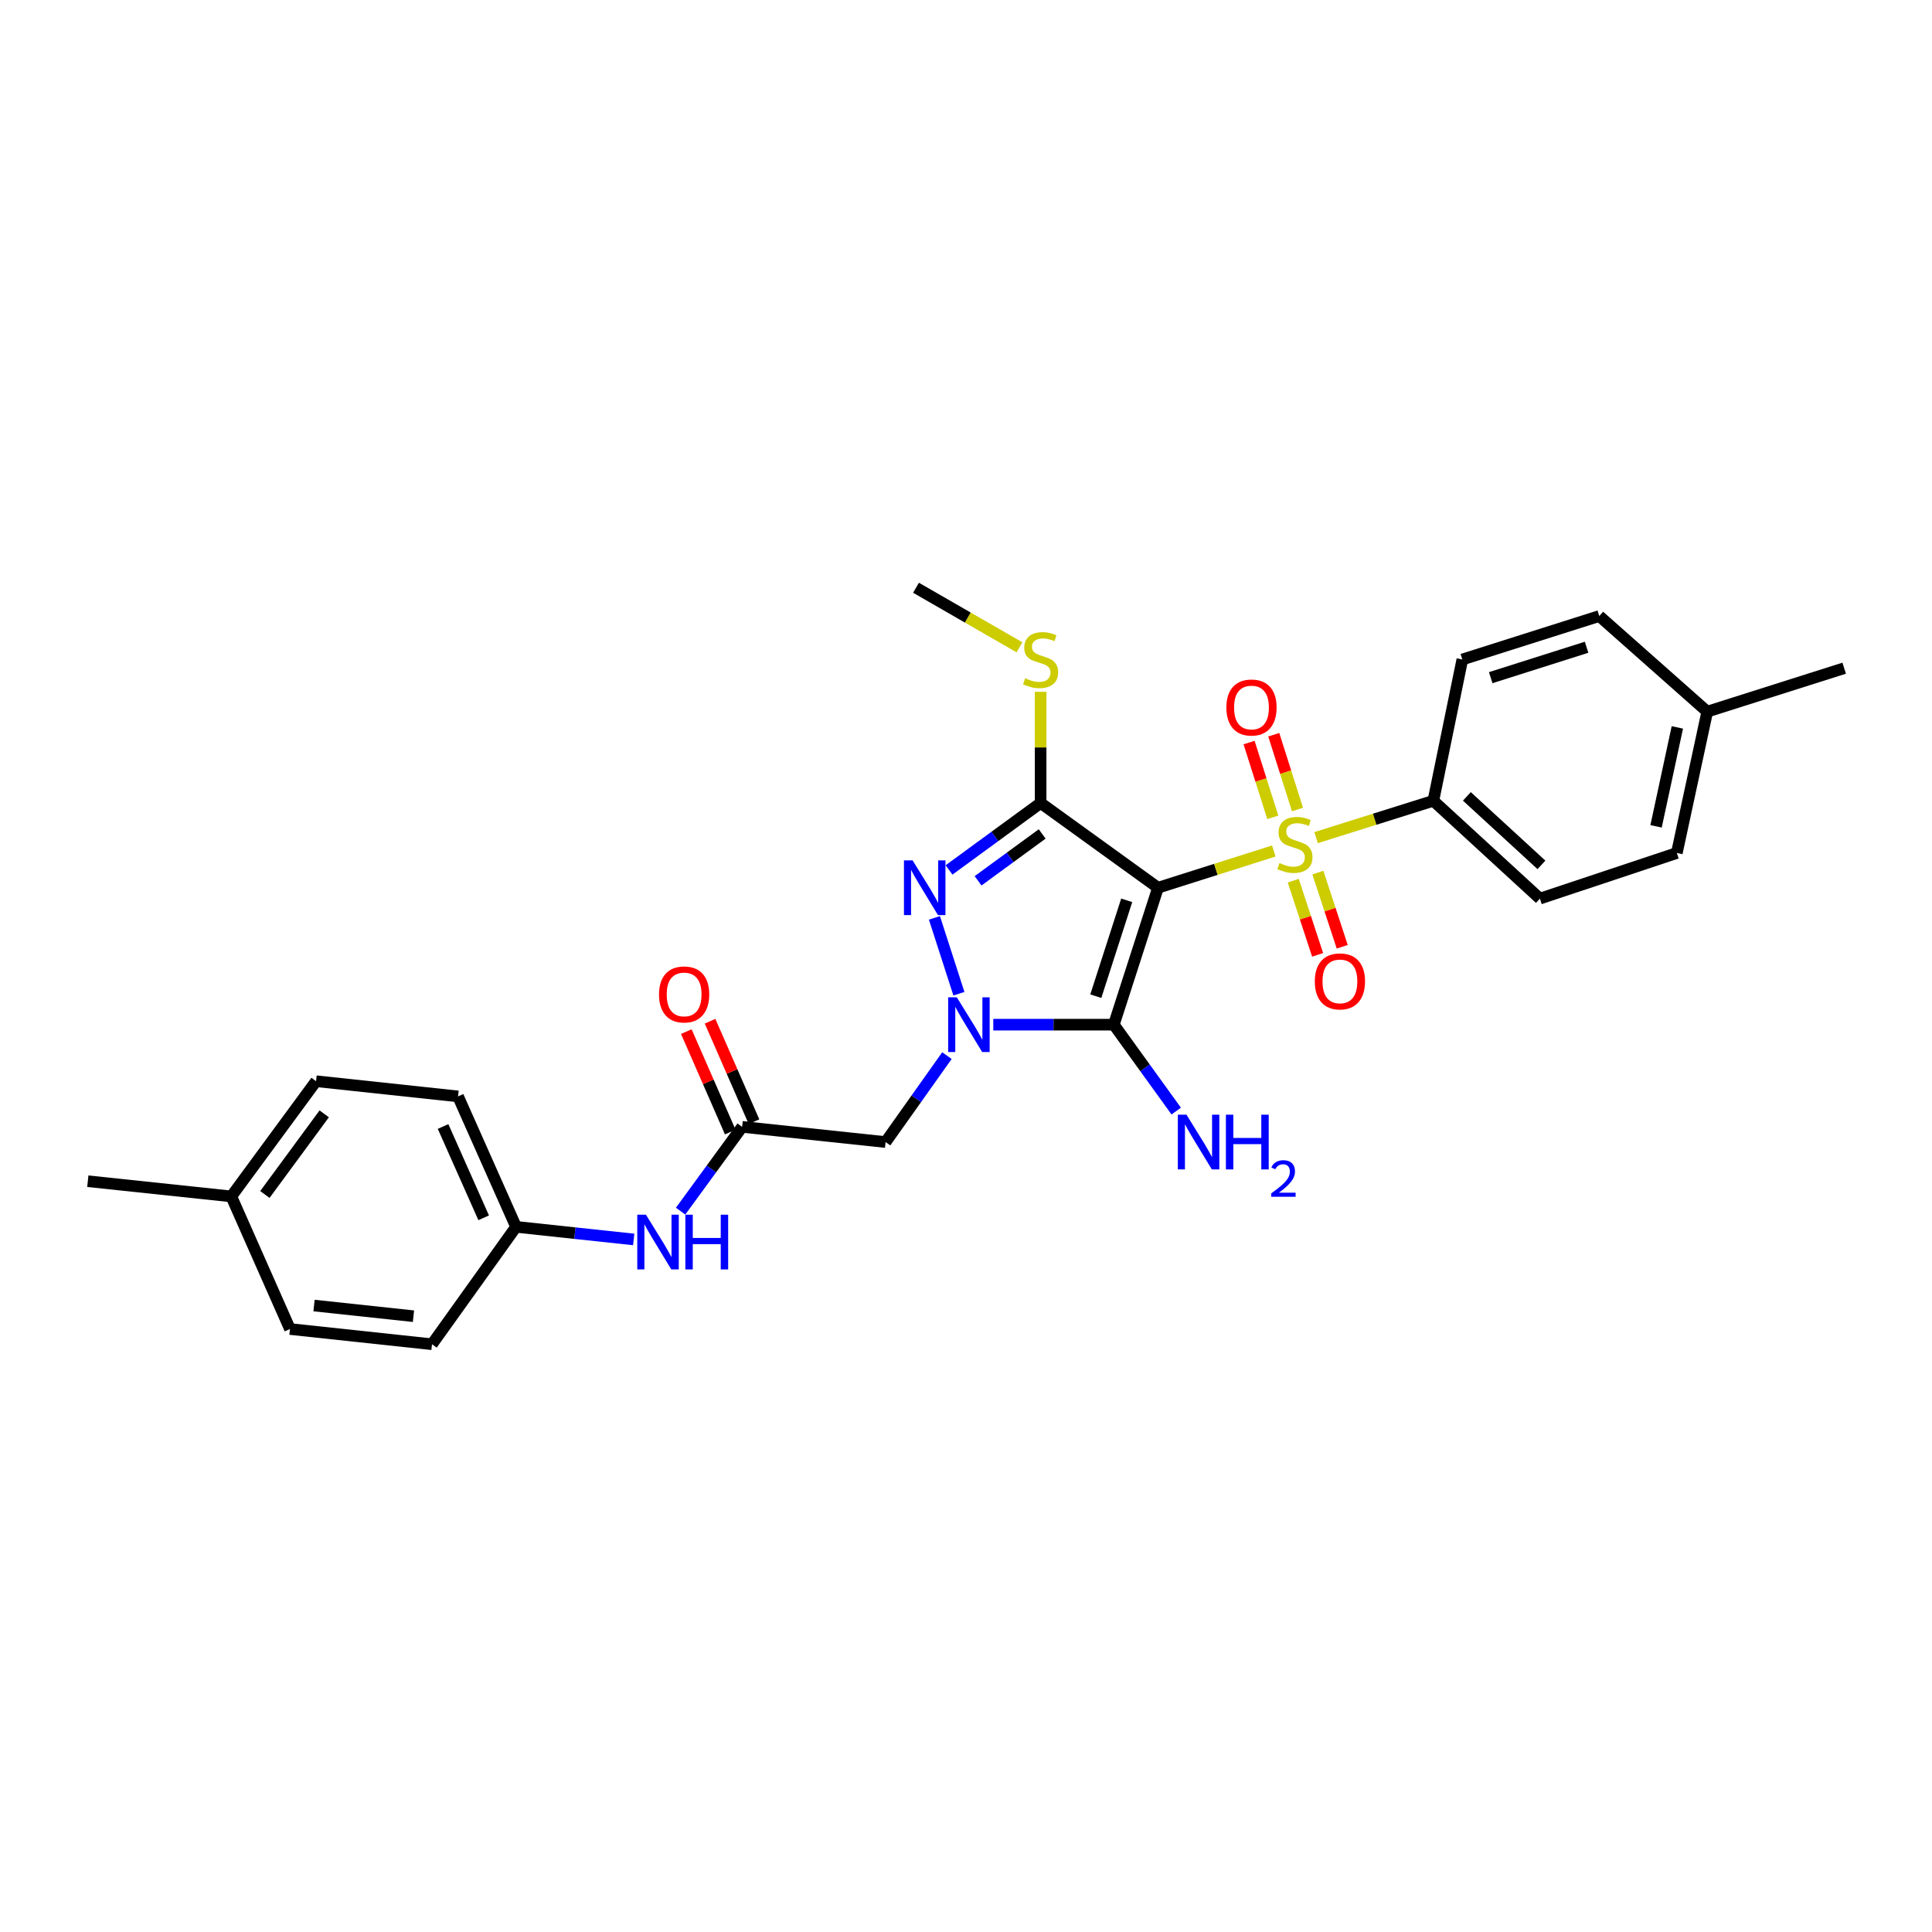 <?xml version='1.0' encoding='iso-8859-1'?>
<svg version='1.1' baseProfile='full'
              xmlns='http://www.w3.org/2000/svg'
                      xmlns:rdkit='http://www.rdkit.org/xml'
                      xmlns:xlink='http://www.w3.org/1999/xlink'
                  xml:space='preserve'
width='1000px' height='1000px' viewBox='0 0 1000 1000'>
<!-- END OF HEADER -->
<rect style='opacity:1.0;fill:#FFFFFF;stroke:none' width='1000' height='1000' x='0' y='0'> </rect>
<path class='bond-0' d='M 599.373,459.489 L 629.344,449.981' style='fill:none;fill-rule:evenodd;stroke:#000000;stroke-width:6px;stroke-linecap:butt;stroke-linejoin:miter;stroke-opacity:1' />
<path class='bond-0' d='M 629.344,449.981 L 659.315,440.473' style='fill:none;fill-rule:evenodd;stroke:#CCCC00;stroke-width:6px;stroke-linecap:butt;stroke-linejoin:miter;stroke-opacity:1' />
<path class='bond-2' d='M 599.373,459.489 L 576.521,530.37' style='fill:none;fill-rule:evenodd;stroke:#000000;stroke-width:6px;stroke-linecap:butt;stroke-linejoin:miter;stroke-opacity:1' />
<path class='bond-2' d='M 583.181,466.006 L 567.184,515.623' style='fill:none;fill-rule:evenodd;stroke:#000000;stroke-width:6px;stroke-linecap:butt;stroke-linejoin:miter;stroke-opacity:1' />
<path class='bond-3' d='M 599.373,459.489 L 538.626,415.625' style='fill:none;fill-rule:evenodd;stroke:#000000;stroke-width:6px;stroke-linecap:butt;stroke-linejoin:miter;stroke-opacity:1' />
<path class='bond-7' d='M 681.212,433.559 L 711.557,424.022' style='fill:none;fill-rule:evenodd;stroke:#CCCC00;stroke-width:6px;stroke-linecap:butt;stroke-linejoin:miter;stroke-opacity:1' />
<path class='bond-7' d='M 711.557,424.022 L 741.903,414.485' style='fill:none;fill-rule:evenodd;stroke:#000000;stroke-width:6px;stroke-linecap:butt;stroke-linejoin:miter;stroke-opacity:1' />
<path class='bond-8' d='M 669.384,455.84 L 675.69,475.036' style='fill:none;fill-rule:evenodd;stroke:#CCCC00;stroke-width:6px;stroke-linecap:butt;stroke-linejoin:miter;stroke-opacity:1' />
<path class='bond-8' d='M 675.69,475.036 L 681.996,494.231' style='fill:none;fill-rule:evenodd;stroke:#FF0000;stroke-width:6px;stroke-linecap:butt;stroke-linejoin:miter;stroke-opacity:1' />
<path class='bond-8' d='M 682.126,451.655 L 688.432,470.85' style='fill:none;fill-rule:evenodd;stroke:#CCCC00;stroke-width:6px;stroke-linecap:butt;stroke-linejoin:miter;stroke-opacity:1' />
<path class='bond-8' d='M 688.432,470.85 L 694.737,490.046' style='fill:none;fill-rule:evenodd;stroke:#FF0000;stroke-width:6px;stroke-linecap:butt;stroke-linejoin:miter;stroke-opacity:1' />
<path class='bond-9' d='M 671.577,418.995 L 665.438,399.644' style='fill:none;fill-rule:evenodd;stroke:#CCCC00;stroke-width:6px;stroke-linecap:butt;stroke-linejoin:miter;stroke-opacity:1' />
<path class='bond-9' d='M 665.438,399.644 L 659.299,380.293' style='fill:none;fill-rule:evenodd;stroke:#FF0000;stroke-width:6px;stroke-linecap:butt;stroke-linejoin:miter;stroke-opacity:1' />
<path class='bond-9' d='M 658.793,423.051 L 652.654,403.7' style='fill:none;fill-rule:evenodd;stroke:#CCCC00;stroke-width:6px;stroke-linecap:butt;stroke-linejoin:miter;stroke-opacity:1' />
<path class='bond-9' d='M 652.654,403.7 L 646.515,384.349' style='fill:none;fill-rule:evenodd;stroke:#FF0000;stroke-width:6px;stroke-linecap:butt;stroke-linejoin:miter;stroke-opacity:1' />
<path class='bond-1' d='M 514.12,530.37 L 545.321,530.37' style='fill:none;fill-rule:evenodd;stroke:#0000FF;stroke-width:6px;stroke-linecap:butt;stroke-linejoin:miter;stroke-opacity:1' />
<path class='bond-1' d='M 545.321,530.37 L 576.521,530.37' style='fill:none;fill-rule:evenodd;stroke:#000000;stroke-width:6px;stroke-linecap:butt;stroke-linejoin:miter;stroke-opacity:1' />
<path class='bond-5' d='M 490.132,546.393 L 474.255,568.759' style='fill:none;fill-rule:evenodd;stroke:#0000FF;stroke-width:6px;stroke-linecap:butt;stroke-linejoin:miter;stroke-opacity:1' />
<path class='bond-5' d='M 474.255,568.759 L 458.379,591.125' style='fill:none;fill-rule:evenodd;stroke:#000000;stroke-width:6px;stroke-linecap:butt;stroke-linejoin:miter;stroke-opacity:1' />
<path class='bond-28' d='M 496.333,514.348 L 483.66,475.09' style='fill:none;fill-rule:evenodd;stroke:#0000FF;stroke-width:6px;stroke-linecap:butt;stroke-linejoin:miter;stroke-opacity:1' />
<path class='bond-12' d='M 576.521,530.37 L 592.665,552.731' style='fill:none;fill-rule:evenodd;stroke:#000000;stroke-width:6px;stroke-linecap:butt;stroke-linejoin:miter;stroke-opacity:1' />
<path class='bond-12' d='M 592.665,552.731 L 608.809,575.092' style='fill:none;fill-rule:evenodd;stroke:#0000FF;stroke-width:6px;stroke-linecap:butt;stroke-linejoin:miter;stroke-opacity:1' />
<path class='bond-4' d='M 538.626,415.625 L 514.924,432.952' style='fill:none;fill-rule:evenodd;stroke:#000000;stroke-width:6px;stroke-linecap:butt;stroke-linejoin:miter;stroke-opacity:1' />
<path class='bond-4' d='M 514.924,432.952 L 491.221,450.28' style='fill:none;fill-rule:evenodd;stroke:#0000FF;stroke-width:6px;stroke-linecap:butt;stroke-linejoin:miter;stroke-opacity:1' />
<path class='bond-4' d='M 539.43,431.651 L 522.839,443.78' style='fill:none;fill-rule:evenodd;stroke:#000000;stroke-width:6px;stroke-linecap:butt;stroke-linejoin:miter;stroke-opacity:1' />
<path class='bond-4' d='M 522.839,443.78 L 506.247,455.909' style='fill:none;fill-rule:evenodd;stroke:#0000FF;stroke-width:6px;stroke-linecap:butt;stroke-linejoin:miter;stroke-opacity:1' />
<path class='bond-11' d='M 538.626,415.625 L 538.626,386.855' style='fill:none;fill-rule:evenodd;stroke:#000000;stroke-width:6px;stroke-linecap:butt;stroke-linejoin:miter;stroke-opacity:1' />
<path class='bond-11' d='M 538.626,386.855 L 538.626,358.084' style='fill:none;fill-rule:evenodd;stroke:#CCCC00;stroke-width:6px;stroke-linecap:butt;stroke-linejoin:miter;stroke-opacity:1' />
<path class='bond-6' d='M 458.379,591.125 L 384.123,583.264' style='fill:none;fill-rule:evenodd;stroke:#000000;stroke-width:6px;stroke-linecap:butt;stroke-linejoin:miter;stroke-opacity:1' />
<path class='bond-10' d='M 384.123,583.264 L 368.201,605.073' style='fill:none;fill-rule:evenodd;stroke:#000000;stroke-width:6px;stroke-linecap:butt;stroke-linejoin:miter;stroke-opacity:1' />
<path class='bond-10' d='M 368.201,605.073 L 352.279,626.881' style='fill:none;fill-rule:evenodd;stroke:#0000FF;stroke-width:6px;stroke-linecap:butt;stroke-linejoin:miter;stroke-opacity:1' />
<path class='bond-13' d='M 390.267,580.577 L 378.894,554.578' style='fill:none;fill-rule:evenodd;stroke:#000000;stroke-width:6px;stroke-linecap:butt;stroke-linejoin:miter;stroke-opacity:1' />
<path class='bond-13' d='M 378.894,554.578 L 367.522,528.579' style='fill:none;fill-rule:evenodd;stroke:#FF0000;stroke-width:6px;stroke-linecap:butt;stroke-linejoin:miter;stroke-opacity:1' />
<path class='bond-13' d='M 377.979,585.952 L 366.607,559.953' style='fill:none;fill-rule:evenodd;stroke:#000000;stroke-width:6px;stroke-linecap:butt;stroke-linejoin:miter;stroke-opacity:1' />
<path class='bond-13' d='M 366.607,559.953 L 355.234,533.954' style='fill:none;fill-rule:evenodd;stroke:#FF0000;stroke-width:6px;stroke-linecap:butt;stroke-linejoin:miter;stroke-opacity:1' />
<path class='bond-14' d='M 741.903,414.485 L 797.047,465.13' style='fill:none;fill-rule:evenodd;stroke:#000000;stroke-width:6px;stroke-linecap:butt;stroke-linejoin:miter;stroke-opacity:1' />
<path class='bond-14' d='M 759.246,412.204 L 797.847,447.655' style='fill:none;fill-rule:evenodd;stroke:#000000;stroke-width:6px;stroke-linecap:butt;stroke-linejoin:miter;stroke-opacity:1' />
<path class='bond-15' d='M 741.903,414.485 L 756.901,341.347' style='fill:none;fill-rule:evenodd;stroke:#000000;stroke-width:6px;stroke-linecap:butt;stroke-linejoin:miter;stroke-opacity:1' />
<path class='bond-16' d='M 328.007,641.538 L 297.556,638.275' style='fill:none;fill-rule:evenodd;stroke:#0000FF;stroke-width:6px;stroke-linecap:butt;stroke-linejoin:miter;stroke-opacity:1' />
<path class='bond-16' d='M 297.556,638.275 L 267.106,635.011' style='fill:none;fill-rule:evenodd;stroke:#000000;stroke-width:6px;stroke-linecap:butt;stroke-linejoin:miter;stroke-opacity:1' />
<path class='bond-25' d='M 527.685,335.049 L 500.904,319.634' style='fill:none;fill-rule:evenodd;stroke:#CCCC00;stroke-width:6px;stroke-linecap:butt;stroke-linejoin:miter;stroke-opacity:1' />
<path class='bond-25' d='M 500.904,319.634 L 474.123,304.219' style='fill:none;fill-rule:evenodd;stroke:#000000;stroke-width:6px;stroke-linecap:butt;stroke-linejoin:miter;stroke-opacity:1' />
<path class='bond-18' d='M 797.047,465.13 L 867.928,441.503' style='fill:none;fill-rule:evenodd;stroke:#000000;stroke-width:6px;stroke-linecap:butt;stroke-linejoin:miter;stroke-opacity:1' />
<path class='bond-17' d='M 756.901,341.347 L 827.782,318.86' style='fill:none;fill-rule:evenodd;stroke:#000000;stroke-width:6px;stroke-linecap:butt;stroke-linejoin:miter;stroke-opacity:1' />
<path class='bond-17' d='M 771.589,350.758 L 821.206,335.017' style='fill:none;fill-rule:evenodd;stroke:#000000;stroke-width:6px;stroke-linecap:butt;stroke-linejoin:miter;stroke-opacity:1' />
<path class='bond-21' d='M 267.106,635.011 L 223.607,695.781' style='fill:none;fill-rule:evenodd;stroke:#000000;stroke-width:6px;stroke-linecap:butt;stroke-linejoin:miter;stroke-opacity:1' />
<path class='bond-22' d='M 267.106,635.011 L 237.086,567.498' style='fill:none;fill-rule:evenodd;stroke:#000000;stroke-width:6px;stroke-linecap:butt;stroke-linejoin:miter;stroke-opacity:1' />
<path class='bond-22' d='M 250.348,630.333 L 229.334,583.074' style='fill:none;fill-rule:evenodd;stroke:#000000;stroke-width:6px;stroke-linecap:butt;stroke-linejoin:miter;stroke-opacity:1' />
<path class='bond-19' d='M 827.782,318.86 L 883.665,368.349' style='fill:none;fill-rule:evenodd;stroke:#000000;stroke-width:6px;stroke-linecap:butt;stroke-linejoin:miter;stroke-opacity:1' />
<path class='bond-29' d='M 867.928,441.503 L 883.665,368.349' style='fill:none;fill-rule:evenodd;stroke:#000000;stroke-width:6px;stroke-linecap:butt;stroke-linejoin:miter;stroke-opacity:1' />
<path class='bond-29' d='M 857.177,427.709 L 868.192,376.502' style='fill:none;fill-rule:evenodd;stroke:#000000;stroke-width:6px;stroke-linecap:butt;stroke-linejoin:miter;stroke-opacity:1' />
<path class='bond-27' d='M 883.665,368.349 L 954.545,345.855' style='fill:none;fill-rule:evenodd;stroke:#000000;stroke-width:6px;stroke-linecap:butt;stroke-linejoin:miter;stroke-opacity:1' />
<path class='bond-20' d='M 119.718,619.26 L 163.597,559.63' style='fill:none;fill-rule:evenodd;stroke:#000000;stroke-width:6px;stroke-linecap:butt;stroke-linejoin:miter;stroke-opacity:1' />
<path class='bond-20' d='M 137.102,618.264 L 167.817,576.523' style='fill:none;fill-rule:evenodd;stroke:#000000;stroke-width:6px;stroke-linecap:butt;stroke-linejoin:miter;stroke-opacity:1' />
<path class='bond-26' d='M 119.718,619.26 L 45.455,611.392' style='fill:none;fill-rule:evenodd;stroke:#000000;stroke-width:6px;stroke-linecap:butt;stroke-linejoin:miter;stroke-opacity:1' />
<path class='bond-30' d='M 119.718,619.26 L 150.088,687.898' style='fill:none;fill-rule:evenodd;stroke:#000000;stroke-width:6px;stroke-linecap:butt;stroke-linejoin:miter;stroke-opacity:1' />
<path class='bond-24' d='M 223.607,695.781 L 150.088,687.898' style='fill:none;fill-rule:evenodd;stroke:#000000;stroke-width:6px;stroke-linecap:butt;stroke-linejoin:miter;stroke-opacity:1' />
<path class='bond-24' d='M 214.009,681.264 L 162.546,675.745' style='fill:none;fill-rule:evenodd;stroke:#000000;stroke-width:6px;stroke-linecap:butt;stroke-linejoin:miter;stroke-opacity:1' />
<path class='bond-23' d='M 237.086,567.498 L 163.597,559.63' style='fill:none;fill-rule:evenodd;stroke:#000000;stroke-width:6px;stroke-linecap:butt;stroke-linejoin:miter;stroke-opacity:1' />
<path  class='atom-1' d='M 662.254 446.722
Q 662.574 446.842, 663.894 447.402
Q 665.214 447.962, 666.654 448.322
Q 668.134 448.642, 669.574 448.642
Q 672.254 448.642, 673.814 447.362
Q 675.374 446.042, 675.374 443.762
Q 675.374 442.202, 674.574 441.242
Q 673.814 440.282, 672.614 439.762
Q 671.414 439.242, 669.414 438.642
Q 666.894 437.882, 665.374 437.162
Q 663.894 436.442, 662.814 434.922
Q 661.774 433.402, 661.774 430.842
Q 661.774 427.282, 664.174 425.082
Q 666.614 422.882, 671.414 422.882
Q 674.694 422.882, 678.414 424.442
L 677.494 427.522
Q 674.094 426.122, 671.534 426.122
Q 668.774 426.122, 667.254 427.282
Q 665.734 428.402, 665.774 430.362
Q 665.774 431.882, 666.534 432.802
Q 667.334 433.722, 668.454 434.242
Q 669.614 434.762, 671.534 435.362
Q 674.094 436.162, 675.614 436.962
Q 677.134 437.762, 678.214 439.402
Q 679.334 441.002, 679.334 443.762
Q 679.334 447.682, 676.694 449.802
Q 674.094 451.882, 669.734 451.882
Q 667.214 451.882, 665.294 451.322
Q 663.414 450.802, 661.174 449.882
L 662.254 446.722
' fill='#CCCC00'/>
<path  class='atom-2' d='M 495.245 516.21
L 504.525 531.21
Q 505.445 532.69, 506.925 535.37
Q 508.405 538.05, 508.485 538.21
L 508.485 516.21
L 512.245 516.21
L 512.245 544.53
L 508.365 544.53
L 498.405 528.13
Q 497.245 526.21, 496.005 524.01
Q 494.805 521.81, 494.445 521.13
L 494.445 544.53
L 490.765 544.53
L 490.765 516.21
L 495.245 516.21
' fill='#0000FF'/>
<path  class='atom-5' d='M 472.363 445.329
L 481.643 460.329
Q 482.563 461.809, 484.043 464.489
Q 485.523 467.169, 485.603 467.329
L 485.603 445.329
L 489.363 445.329
L 489.363 473.649
L 485.483 473.649
L 475.523 457.249
Q 474.363 455.329, 473.123 453.129
Q 471.923 450.929, 471.563 450.249
L 471.563 473.649
L 467.883 473.649
L 467.883 445.329
L 472.363 445.329
' fill='#0000FF'/>
<path  class='atom-9' d='M 680.539 507.963
Q 680.539 501.163, 683.899 497.363
Q 687.259 493.563, 693.539 493.563
Q 699.819 493.563, 703.179 497.363
Q 706.539 501.163, 706.539 507.963
Q 706.539 514.843, 703.139 518.763
Q 699.739 522.643, 693.539 522.643
Q 687.299 522.643, 683.899 518.763
Q 680.539 514.883, 680.539 507.963
M 693.539 519.443
Q 697.859 519.443, 700.179 516.563
Q 702.539 513.643, 702.539 507.963
Q 702.539 502.403, 700.179 499.603
Q 697.859 496.763, 693.539 496.763
Q 689.219 496.763, 686.859 499.563
Q 684.539 502.363, 684.539 507.963
Q 684.539 513.683, 686.859 516.563
Q 689.219 519.443, 693.539 519.443
' fill='#FF0000'/>
<path  class='atom-10' d='M 634.767 366.201
Q 634.767 359.401, 638.127 355.601
Q 641.487 351.801, 647.767 351.801
Q 654.047 351.801, 657.407 355.601
Q 660.767 359.401, 660.767 366.201
Q 660.767 373.081, 657.367 377.001
Q 653.967 380.881, 647.767 380.881
Q 641.527 380.881, 638.127 377.001
Q 634.767 373.121, 634.767 366.201
M 647.767 377.681
Q 652.087 377.681, 654.407 374.801
Q 656.767 371.881, 656.767 366.201
Q 656.767 360.641, 654.407 357.841
Q 652.087 355.001, 647.767 355.001
Q 643.447 355.001, 641.087 357.801
Q 638.767 360.601, 638.767 366.201
Q 638.767 371.921, 641.087 374.801
Q 643.447 377.681, 647.767 377.681
' fill='#FF0000'/>
<path  class='atom-11' d='M 334.334 628.727
L 343.614 643.727
Q 344.534 645.207, 346.014 647.887
Q 347.494 650.567, 347.574 650.727
L 347.574 628.727
L 351.334 628.727
L 351.334 657.047
L 347.454 657.047
L 337.494 640.647
Q 336.334 638.727, 335.094 636.527
Q 333.894 634.327, 333.534 633.647
L 333.534 657.047
L 329.854 657.047
L 329.854 628.727
L 334.334 628.727
' fill='#0000FF'/>
<path  class='atom-11' d='M 354.734 628.727
L 358.574 628.727
L 358.574 640.767
L 373.054 640.767
L 373.054 628.727
L 376.894 628.727
L 376.894 657.047
L 373.054 657.047
L 373.054 643.967
L 358.574 643.967
L 358.574 657.047
L 354.734 657.047
L 354.734 628.727
' fill='#0000FF'/>
<path  class='atom-12' d='M 530.626 351.067
Q 530.946 351.187, 532.266 351.747
Q 533.586 352.307, 535.026 352.667
Q 536.506 352.987, 537.946 352.987
Q 540.626 352.987, 542.186 351.707
Q 543.746 350.387, 543.746 348.107
Q 543.746 346.547, 542.946 345.587
Q 542.186 344.627, 540.986 344.107
Q 539.786 343.587, 537.786 342.987
Q 535.266 342.227, 533.746 341.507
Q 532.266 340.787, 531.186 339.267
Q 530.146 337.747, 530.146 335.187
Q 530.146 331.627, 532.546 329.427
Q 534.986 327.227, 539.786 327.227
Q 543.066 327.227, 546.786 328.787
L 545.866 331.867
Q 542.466 330.467, 539.906 330.467
Q 537.146 330.467, 535.626 331.627
Q 534.106 332.747, 534.146 334.707
Q 534.146 336.227, 534.906 337.147
Q 535.706 338.067, 536.826 338.587
Q 537.986 339.107, 539.906 339.707
Q 542.466 340.507, 543.986 341.307
Q 545.506 342.107, 546.586 343.747
Q 547.706 345.347, 547.706 348.107
Q 547.706 352.027, 545.066 354.147
Q 542.466 356.227, 538.106 356.227
Q 535.586 356.227, 533.666 355.667
Q 531.786 355.147, 529.546 354.227
L 530.626 351.067
' fill='#CCCC00'/>
<path  class='atom-13' d='M 614.125 576.965
L 623.405 591.965
Q 624.325 593.445, 625.805 596.125
Q 627.285 598.805, 627.365 598.965
L 627.365 576.965
L 631.125 576.965
L 631.125 605.285
L 627.245 605.285
L 617.285 588.885
Q 616.125 586.965, 614.885 584.765
Q 613.685 582.565, 613.325 581.885
L 613.325 605.285
L 609.645 605.285
L 609.645 576.965
L 614.125 576.965
' fill='#0000FF'/>
<path  class='atom-13' d='M 634.525 576.965
L 638.365 576.965
L 638.365 589.005
L 652.845 589.005
L 652.845 576.965
L 656.685 576.965
L 656.685 605.285
L 652.845 605.285
L 652.845 592.205
L 638.365 592.205
L 638.365 605.285
L 634.525 605.285
L 634.525 576.965
' fill='#0000FF'/>
<path  class='atom-13' d='M 658.058 604.292
Q 658.744 602.523, 660.381 601.546
Q 662.018 600.543, 664.288 600.543
Q 667.113 600.543, 668.697 602.074
Q 670.281 603.605, 670.281 606.324
Q 670.281 609.096, 668.222 611.684
Q 666.189 614.271, 661.965 617.333
L 670.598 617.333
L 670.598 619.445
L 658.005 619.445
L 658.005 617.676
Q 661.49 615.195, 663.549 613.347
Q 665.635 611.499, 666.638 609.836
Q 667.641 608.172, 667.641 606.456
Q 667.641 604.661, 666.743 603.658
Q 665.846 602.655, 664.288 602.655
Q 662.783 602.655, 661.78 603.262
Q 660.777 603.869, 660.064 605.216
L 658.058 604.292
' fill='#0000FF'/>
<path  class='atom-14' d='M 341.103 514.714
Q 341.103 507.914, 344.463 504.114
Q 347.823 500.314, 354.103 500.314
Q 360.383 500.314, 363.743 504.114
Q 367.103 507.914, 367.103 514.714
Q 367.103 521.594, 363.703 525.514
Q 360.303 529.394, 354.103 529.394
Q 347.863 529.394, 344.463 525.514
Q 341.103 521.634, 341.103 514.714
M 354.103 526.194
Q 358.423 526.194, 360.743 523.314
Q 363.103 520.394, 363.103 514.714
Q 363.103 509.154, 360.743 506.354
Q 358.423 503.514, 354.103 503.514
Q 349.783 503.514, 347.423 506.314
Q 345.103 509.114, 345.103 514.714
Q 345.103 520.434, 347.423 523.314
Q 349.783 526.194, 354.103 526.194
' fill='#FF0000'/>
</svg>
